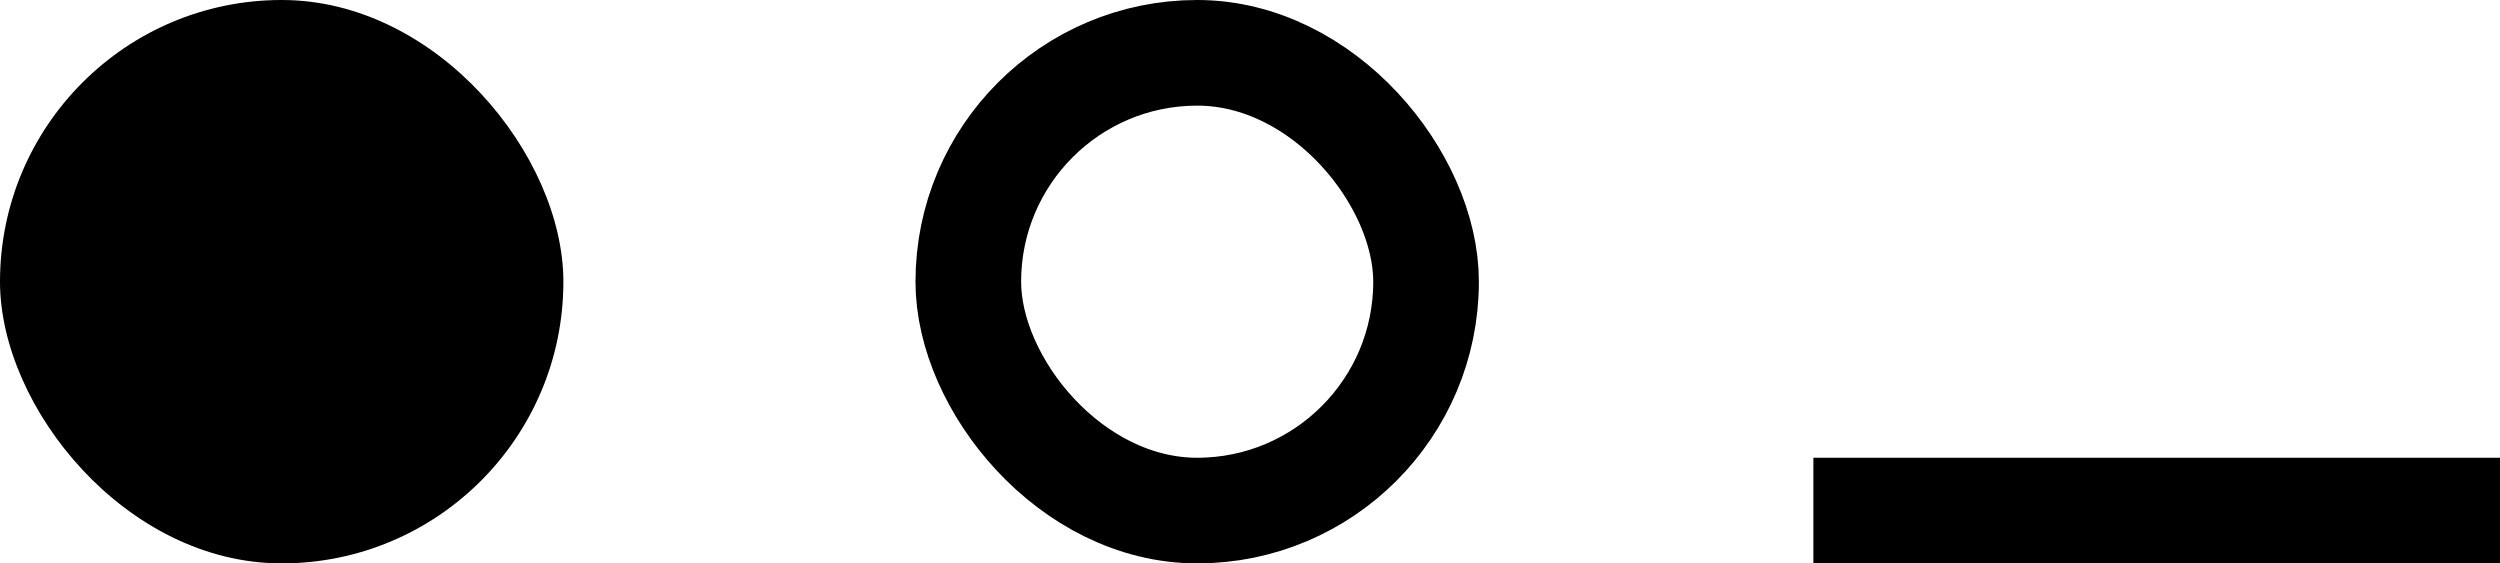 <svg width="142" height="32" viewBox="0 0 142 32" fill="none" xmlns="http://www.w3.org/2000/svg">
<rect width="32" height="32" rx="16" fill="black"/>
<rect x="55" y="3" width="26" height="26" rx="13" stroke="black" stroke-width="6"/>
<line x1="103" y1="29" x2="142" y2="29" stroke="black" stroke-width="6"/>
</svg>
